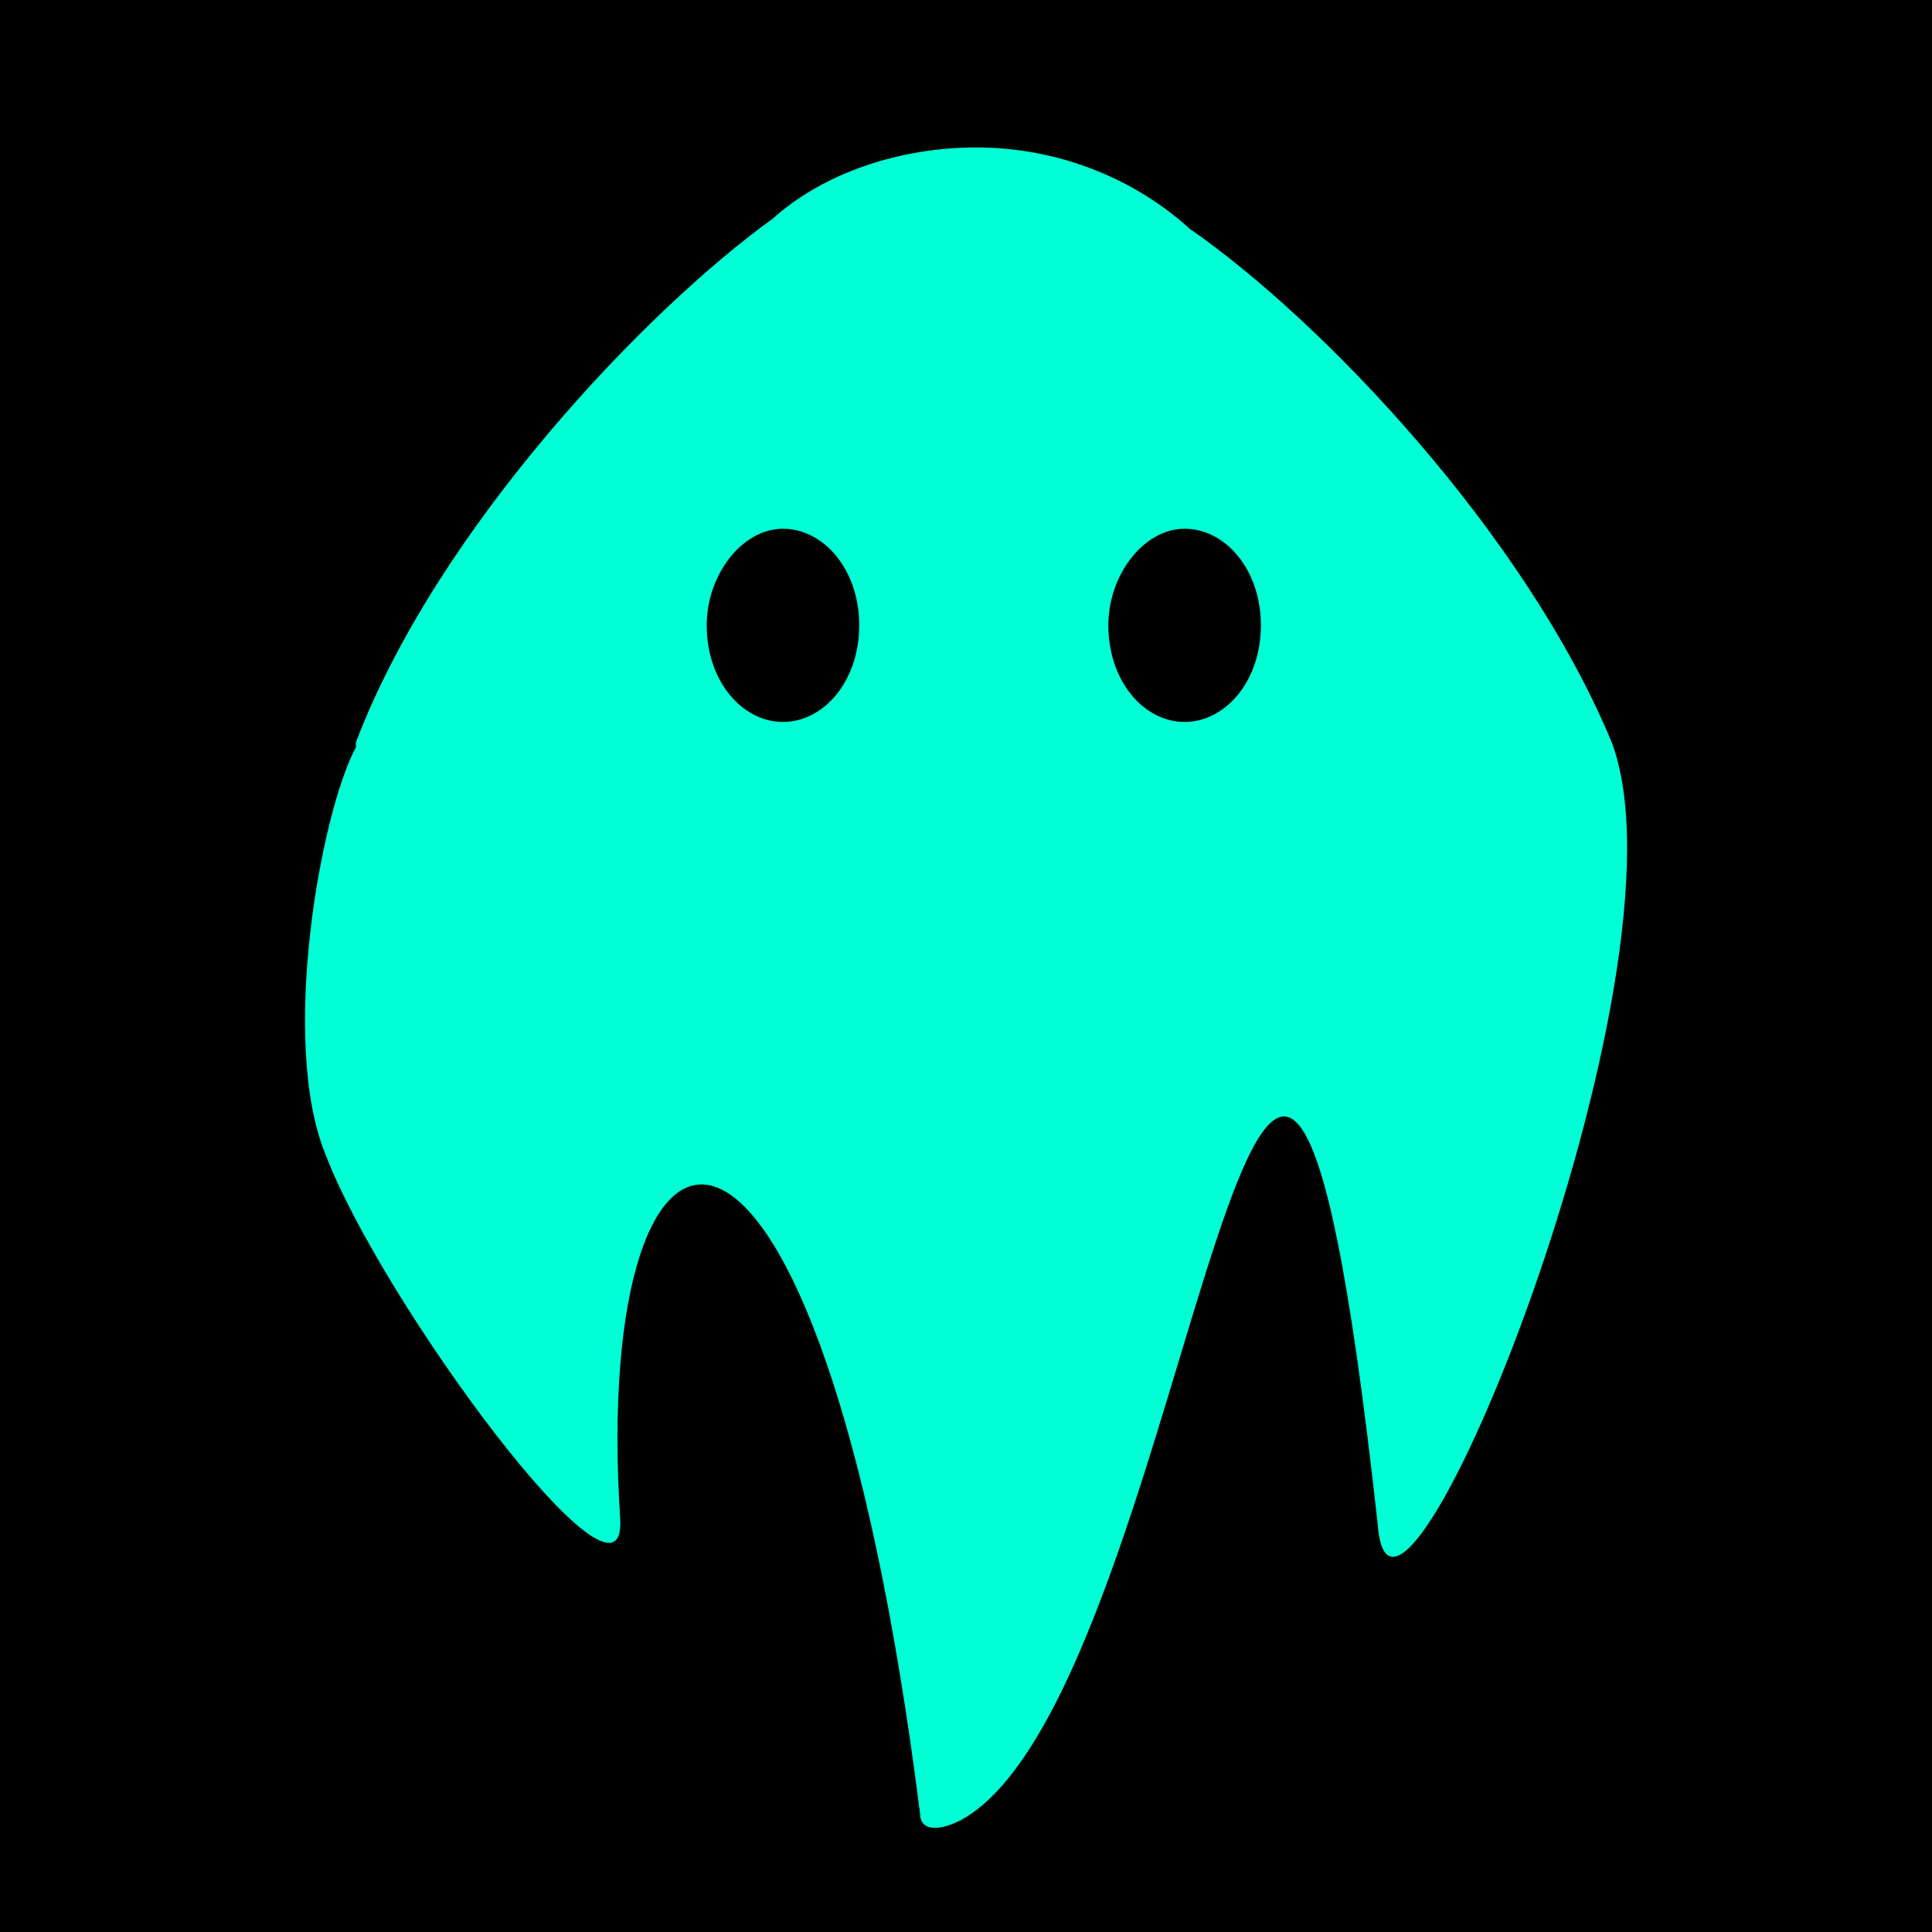 <svg xmlns="http://www.w3.org/2000/svg" version="1.1" xmlns:xlink="http://www.w3.org/1999/xlink" xmlns:svgjs="http://svgjs.com/svgjs" width="38" height="38"><svg version="1.1" id="SvgjsSvg1000" xmlns="http://www.w3.org/2000/svg" xmlns:xlink="http://www.w3.org/1999/xlink" x="0px" y="0px" viewBox="0 0 38 38" style="enable-background:new 0 0 38 38;" xml:space="preserve">
<style type="text/css">
	.st0{fill:#00FFD4;}
</style>
<rect width="38" height="38"></rect>
<g>
	<path class="st0" d="M31.7,14.6C30,10.5,26,6.3,23.4,4.5c-1.1-1-2.6-1.6-4.2-1.6c-1.5,0-3,0.5-4,1.4C12.7,6.1,8.6,10.4,7,14.6
		c0,0,0,0.1,0,0.1c-0.7,1.3-1.5,5.8-0.6,8c1.1,2.9,5.9,9.4,5.8,7.2c-0.6-9.2,3.9-10.1,5.9,5.8c0,0.2,0.2,0.4,0.8,0.1
		c4.6-2.5,6-25.8,8.2-5.8C27.4,33.8,33.4,19.1,31.7,14.6z M15.4,14.2c-0.8,0-1.5-0.8-1.5-1.9c0-1,0.7-1.9,1.5-1.9
		c0.8,0,1.5,0.8,1.5,1.9C16.9,13.4,16.2,14.2,15.4,14.2z M23.3,14.2c-0.8,0-1.5-0.8-1.5-1.9c0-1,0.7-1.9,1.5-1.9s1.5,0.8,1.5,1.9
		C24.8,13.4,24.1,14.2,23.3,14.2z"></path>
</g>
<g>
</g>
<g>
</g>
<g>
</g>
<g>
</g>
<g>
</g>
<g>
</g>
<g>
</g>
<g>
</g>
<g>
</g>
<g>
</g>
<g>
</g>
<g>
</g>
<g>
</g>
<g>
</g>
<g>
</g>
</svg><style>@media (prefers-color-scheme: light) { :root { filter: none; } }
</style></svg>